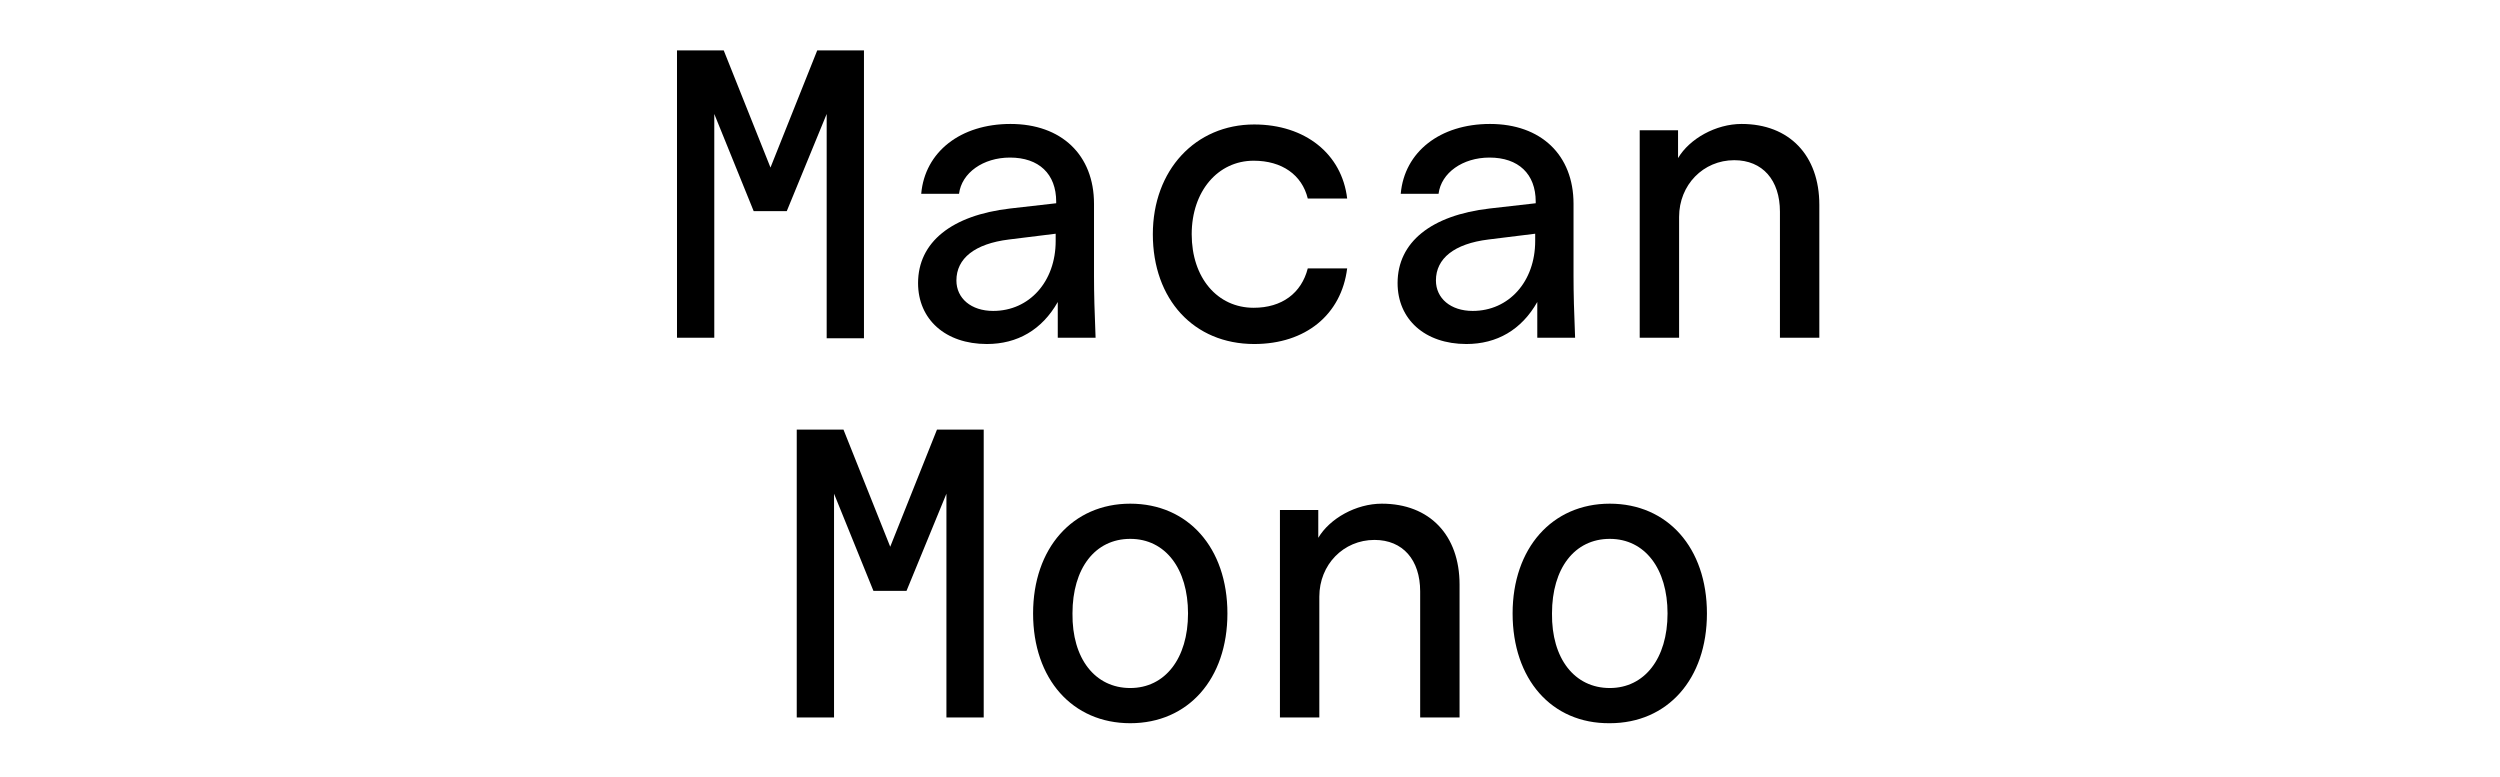 <?xml version="1.0" encoding="utf-8"?>
<!-- Generator: Adobe Illustrator 27.3.1, SVG Export Plug-In . SVG Version: 6.00 Build 0)  -->
<svg version="1.1" id="Layer_1" xmlns="http://www.w3.org/2000/svg" xmlns:xlink="http://www.w3.org/1999/xlink" x="0px" y="0px"
	 viewBox="0 0 476 148" style="enable-background:new 0 0 476 148;" xml:space="preserve">
<g>
	<path d="M128.9,9.6h8.9l8.9,22.3l8.9-22.3h8.9v54.8h-7.1V21.7l-7.6,18.5h-6.3L136,21.7v42.6h-7.1V9.6z"/>
	<path d="M174.8,53.9c0-7.8,6.4-12.9,17.5-14.2l8.8-1v-0.3c0-5.3-3.3-8.4-8.8-8.4c-5.1,0-9.2,2.9-9.7,6.9h-7.2
		c0.7-8,7.5-13.3,17-13.3c9.7,0,15.9,5.9,15.9,15.2v13.8c0,3.3,0.1,6.8,0.3,11.7h-7.2v-6.8c-3,5.3-7.7,8-13.5,8
		C180,65.5,174.8,60.8,174.8,53.9z M189.1,59.2c6.9,0,11.9-5.6,11.9-13.3v-1.4l-8.9,1.1c-6.5,0.8-10,3.6-10,7.8
		C182.1,56.8,184.9,59.2,189.1,59.2z"/>
	<path d="M219.5,44.6c0-12.2,8.1-20.9,19.3-20.9c9.7,0,16.7,5.6,17.7,14.1H249c-1.1-4.5-4.9-7.2-10.3-7.2c-6.8,0-11.8,5.8-11.8,14
		c0,8.3,4.9,14,11.8,14c5.4,0,9.1-2.8,10.3-7.5h7.5c-1.1,8.8-7.9,14.4-17.7,14.4C227.3,65.5,219.5,57,219.5,44.6z"/>
	<path d="M266.1,53.9c0-7.8,6.4-12.9,17.5-14.2l8.8-1v-0.3c0-5.3-3.3-8.4-8.8-8.4c-5.1,0-9.2,2.9-9.7,6.9h-7.2
		c0.7-8,7.5-13.3,17-13.3c9.7,0,15.9,5.9,15.9,15.2v13.8c0,3.3,0.1,6.8,0.3,11.7h-7.2v-6.8c-3,5.3-7.7,8-13.5,8
		C271.3,65.5,266.1,60.8,266.1,53.9z M280.4,59.2c6.9,0,11.9-5.6,11.9-13.3v-1.4l-8.9,1.1c-6.5,0.8-10,3.6-10,7.8
		C273.4,56.8,276.2,59.2,280.4,59.2z"/>
	<path d="M312.3,24.8h7.2v5.3c2.2-3.7,7.2-6.5,12.1-6.5c9.1,0,14.8,6,14.8,15.4v25.3h-7.5v-24c0-6-3.3-9.8-8.7-9.8
		c-5.9,0-10.5,4.7-10.5,10.8v23h-7.5V24.8z"/>
	<path d="M151.7,81.8h8.9l8.9,22.3l8.9-22.3h8.9v54.8h-7.1V94l-7.6,18.5h-6.3L158.8,94v42.6h-7.1V81.8z"/>
	<path d="M196.7,116.8c0-12.4,7.5-20.9,18.5-20.9c11,0,18.5,8.4,18.5,20.9s-7.5,20.9-18.5,20.9S196.7,129.3,196.7,116.8z M215.2,131
		c6.6,0,11-5.6,11-14.2c0-8.5-4.3-14.2-11-14.2s-11,5.6-11,14.2C204.1,125.4,208.5,131,215.2,131z"/>
	<path d="M243.8,97.1h7.2v5.3c2.2-3.7,7.2-6.5,12.1-6.5c9.1,0,14.8,6,14.8,15.4v25.3h-7.5v-24c0-6-3.3-9.8-8.7-9.8
		c-5.9,0-10.5,4.7-10.5,10.8v23h-7.5V97.1z"/>
	<path d="M288,116.8c0-12.4,7.5-20.9,18.5-20.9c11,0,18.5,8.4,18.5,20.9s-7.5,20.9-18.5,20.9C295.4,137.8,288,129.3,288,116.8z
		 M306.5,131c6.6,0,11-5.6,11-14.2c0-8.5-4.3-14.2-11-14.2c-6.7,0-11,5.6-11,14.2C295.4,125.4,299.8,131,306.5,131z"/>
</g>
</svg>
